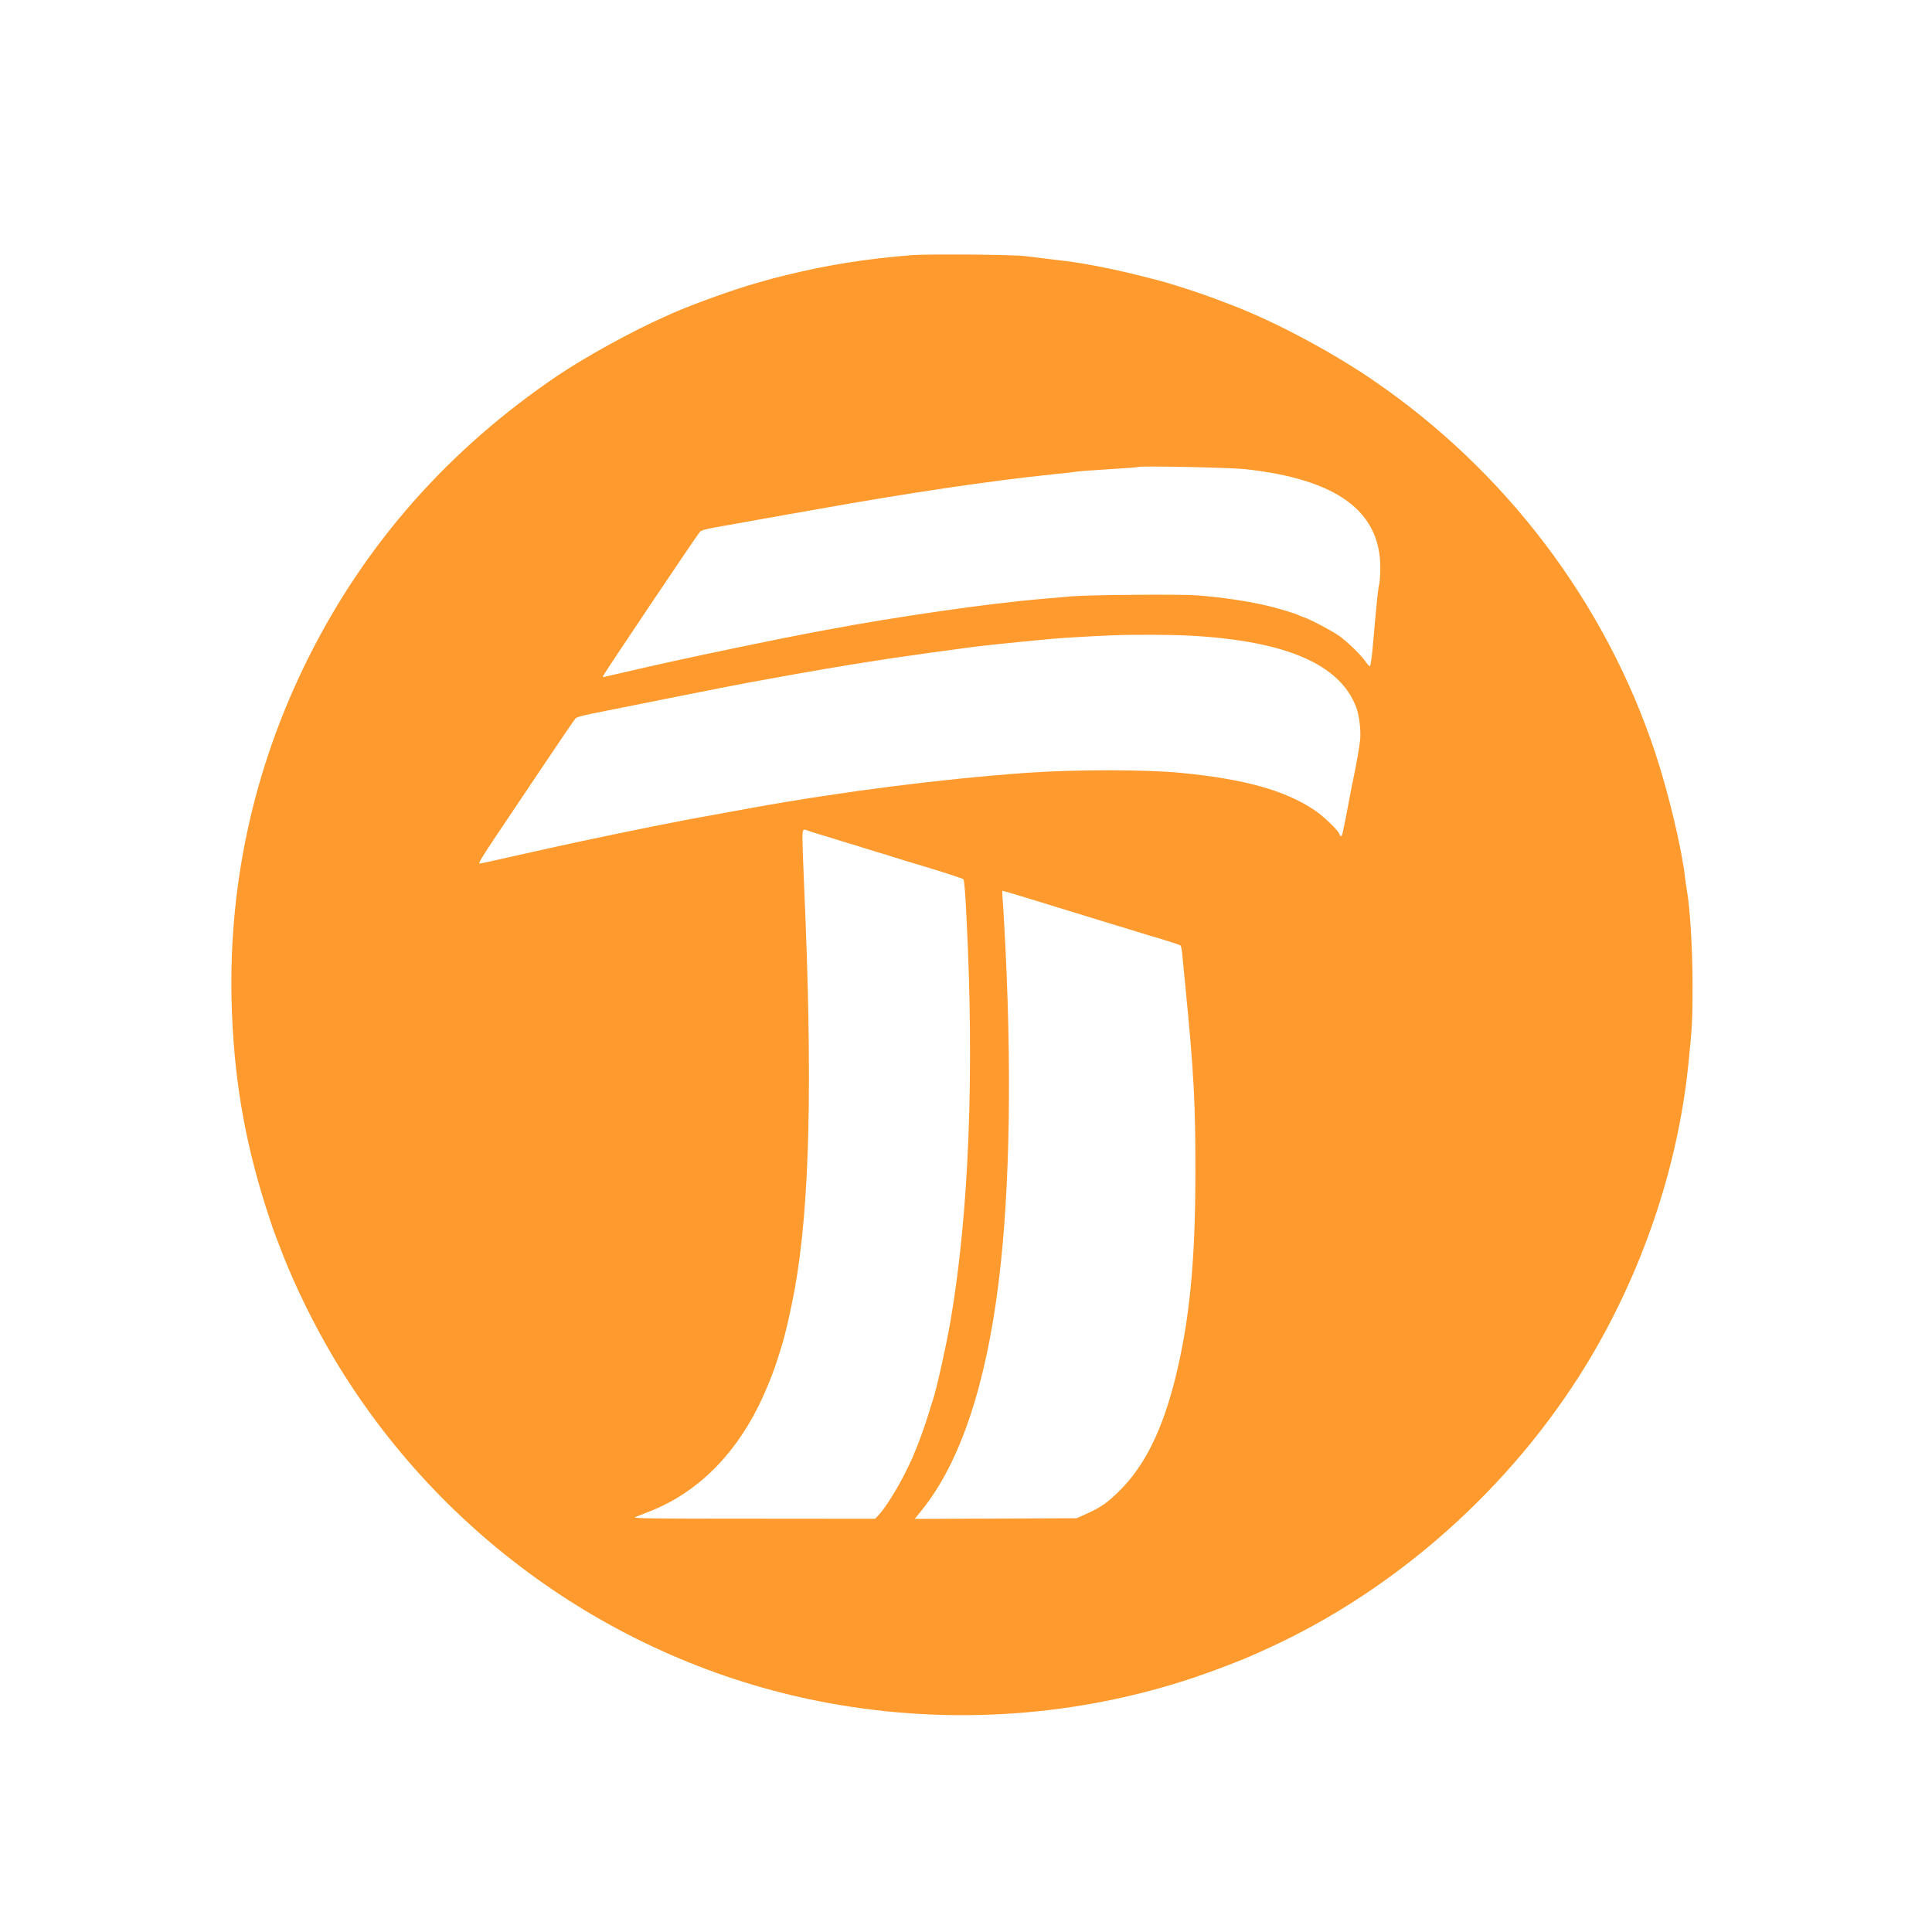 <?xml version="1.0" standalone="no"?><!DOCTYPE svg PUBLIC "-//W3C//DTD SVG 20010904//EN"
 "http://www.w3.org/TR/2001/REC-SVG-20010904/DTD/svg10.dtd"><svg version="1.0" xmlns="http://www.w3.org/2000/svg"
 width="1772pt" height="1772pt" viewBox="0 0 1772 1772"
 preserveAspectRatio="xMidYMid meet"><g transform="translate(0,1772) scale(0.1,-0.1)" stroke="none"><path fill="#FE9A2E" d="M8365 15380 c-409 -32 -775 -90 -1145 -181 -120 -29 -139 -34 -285
-76 -205 -58 -577 -192 -765 -275 -25 -11 -61 -27 -80 -36 -286 -126 -726
-368 -980 -540 -997 -676 -1757 -1537 -2280 -2582 -512 -1022 -750 -2132 -702
-3273 28 -673 134 -1242 349 -1887 34 -103 49 -142 120 -325 116 -294 285
-638 460 -933 987 -1662 2658 -2828 4548 -3173 1121 -205 2284 -123 3350 236
171 57 435 158 555 213 36 16 88 39 115 52 1181 537 2236 1476 2924 2603 508
834 836 1795 935 2742 36 345 40 422 40 750 -1 330 -24 713 -54 870 -5 28 -12
75 -15 105 -30 269 -153 782 -275 1150 -459 1381 -1378 2591 -2600 3422 -376
255 -872 520 -1260 671 -233 91 -364 137 -605 210 -79 25 -390 102 -500 125
-237 50 -374 72 -600 97 -71 8 -168 20 -215 26 -105 14 -885 20 -1035 9z
m3055 -1963 c840 -92 1240 -384 1240 -904 0 -65 -5 -135 -11 -156 -10 -38 -22
-155 -56 -544 -12 -134 -22 -203 -29 -203 -6 0 -23 18 -38 40 -37 56 -166 182
-241 236 -71 50 -269 154 -330 174 -22 7 -44 16 -50 20 -13 9 -160 54 -260 79
-182 45 -448 85 -675 101 -154 11 -985 4 -1135 -9 -60 -5 -191 -17 -290 -25
-498 -43 -1321 -162 -1975 -285 -58 -11 -132 -25 -165 -31 -243 -46 -926 -187
-1210 -250 -44 -10 -123 -27 -175 -39 -52 -11 -133 -30 -180 -41 -47 -11 -125
-29 -175 -40 -49 -11 -101 -23 -114 -26 -19 -6 -23 -4 -19 7 9 24 864 1297
888 1322 12 13 58 26 156 43 76 14 191 34 254 45 117 21 174 32 380 68 63 11
180 32 260 46 873 156 1617 266 2191 325 103 10 197 21 210 24 13 3 146 13
294 22 149 9 272 18 275 21 12 12 843 -5 980 -20z m-505 -1527 c881 -48 1378
-263 1525 -660 27 -73 43 -208 35 -295 -6 -61 -35 -229 -64 -365 -6 -25 -24
-119 -41 -210 -17 -91 -35 -183 -40 -205 -5 -22 -12 -55 -15 -72 -7 -37 -21
-43 -30 -13 -11 35 -146 164 -229 220 -271 181 -643 285 -1222 341 -324 32
-969 32 -1414 1 -780 -56 -1690 -171 -2520 -321 -456 -83 -596 -108 -765 -142
-110 -21 -231 -45 -270 -54 -38 -8 -135 -28 -215 -44 -151 -31 -510 -107 -545
-116 -11 -2 -135 -30 -275 -61 -140 -31 -291 -65 -335 -75 -44 -10 -88 -19
-97 -19 -13 0 30 70 149 248 91 136 290 432 441 657 151 226 282 417 291 426
14 15 81 31 301 74 36 7 270 54 520 104 517 103 609 121 770 151 63 11 162 30
220 40 242 45 681 120 845 145 50 8 151 23 225 35 74 11 248 36 385 55 138 19
284 39 325 44 121 17 396 46 770 81 97 9 399 27 565 33 186 8 539 6 710 -3z
m-3503 -1789 c13 -6 64 -22 113 -36 50 -15 108 -32 130 -40 22 -7 81 -25 130
-40 50 -14 108 -32 130 -40 22 -7 81 -25 130 -40 50 -14 108 -32 130 -40 22
-7 177 -55 345 -105 168 -51 310 -98 316 -104 8 -7 18 -130 28 -341 74 -1438
23 -2722 -145 -3705 -42 -241 -129 -633 -164 -735 -8 -22 -24 -74 -36 -115
-23 -80 -100 -295 -124 -347 -8 -17 -15 -34 -15 -37 0 -3 -21 -50 -47 -103
-86 -181 -205 -375 -276 -451 l-31 -32 -1115 1 c-943 0 -1111 2 -1086 14 17 7
68 27 114 45 432 163 784 500 1020 978 68 139 138 312 176 437 15 50 31 101
36 115 23 65 85 333 118 515 139 770 166 1900 86 3706 -8 185 -15 375 -15 423
0 92 3 97 52 77z m1875 -577 c103 -31 205 -62 405 -124 35 -11 92 -28 128 -39
36 -11 94 -29 130 -40 36 -11 94 -29 130 -40 69 -21 159 -48 265 -81 106 -33
182 -56 330 -100 77 -24 145 -46 151 -51 6 -5 14 -39 17 -77 4 -37 16 -161 27
-277 80 -815 95 -1092 94 -1730 0 -813 -54 -1360 -184 -1885 -118 -473 -278
-798 -505 -1026 -114 -115 -176 -158 -307 -217 l-93 -42 -743 -3 -742 -3 66
82 c348 432 586 1137 704 2094 105 852 123 1994 50 3285 -5 96 -12 203 -15
238 -3 34 -3 62 0 62 2 0 44 -12 92 -26z"/></g></svg>
